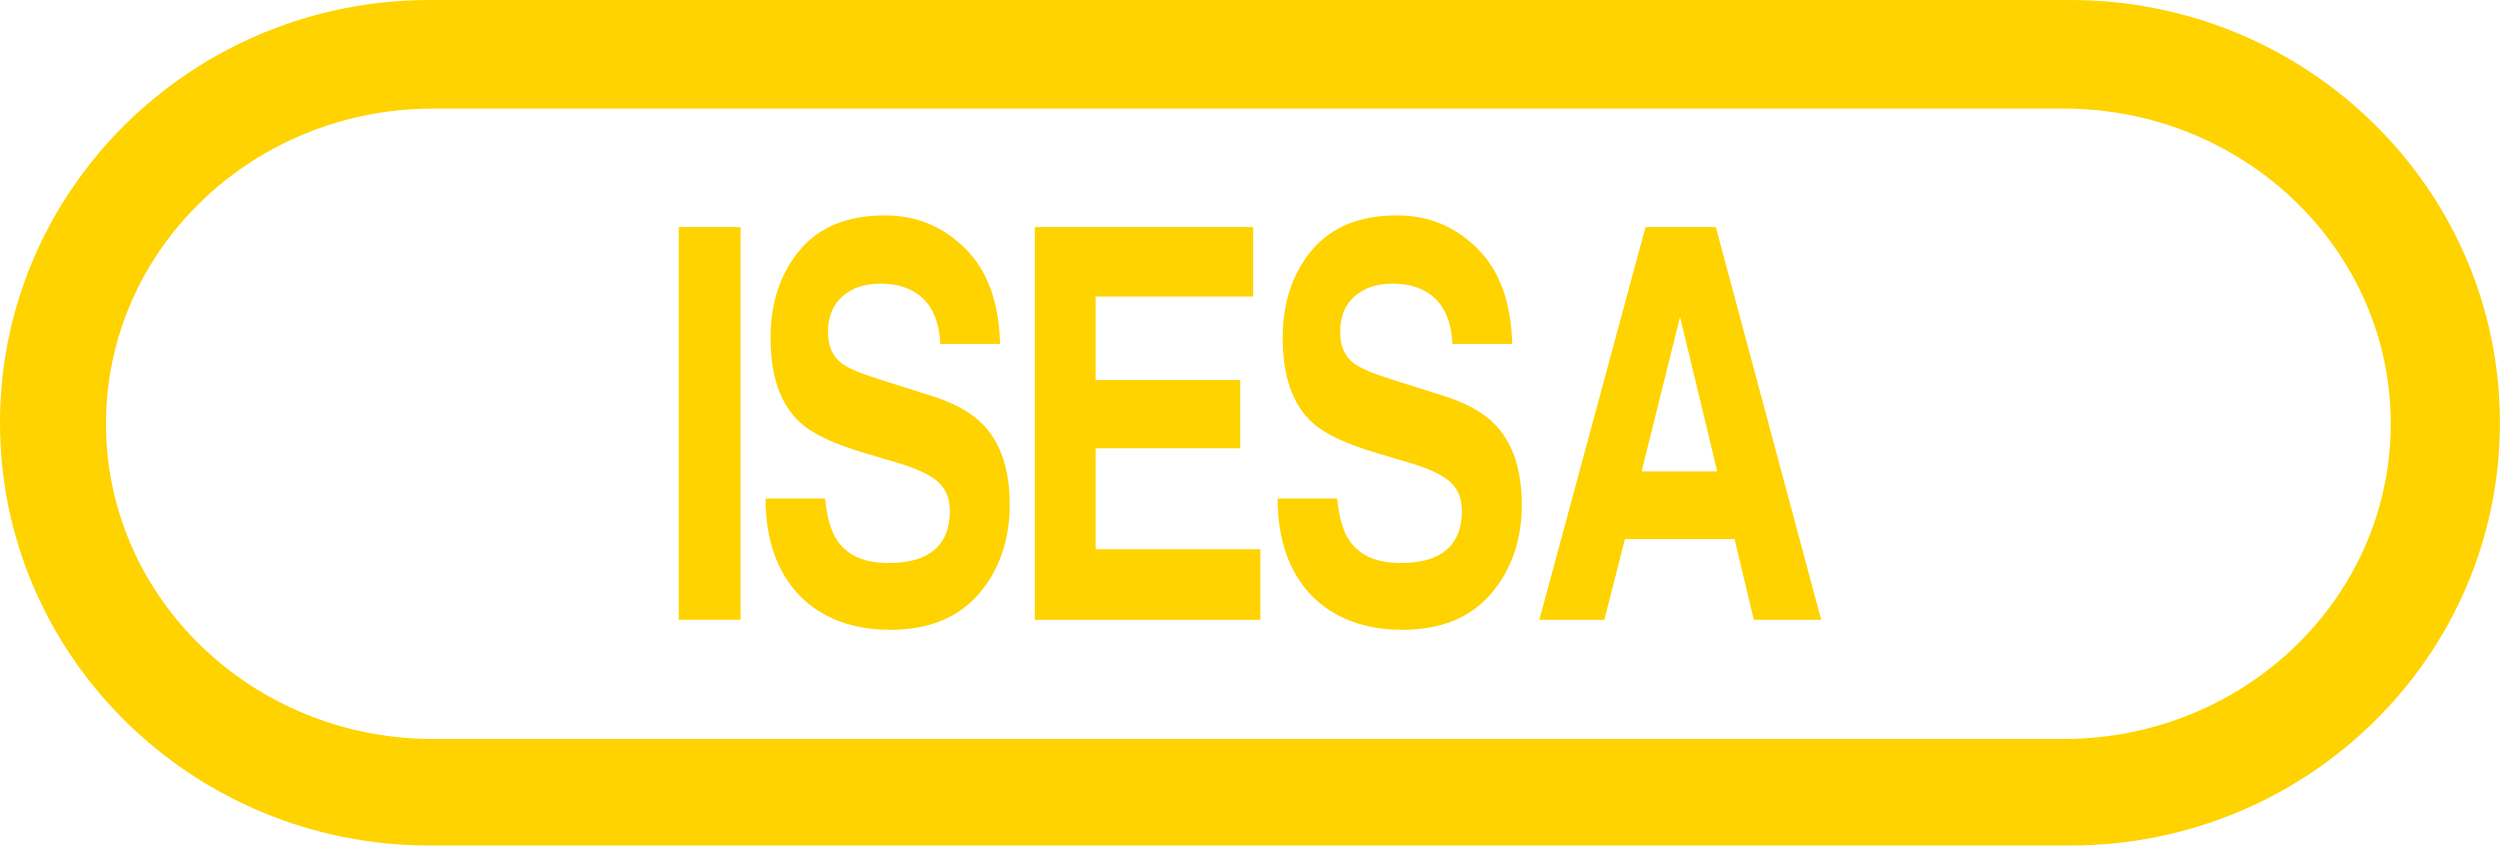 <?xml version="1.0" encoding="UTF-8"?>
<svg id="Capa_2" data-name="Capa 2" xmlns="http://www.w3.org/2000/svg" viewBox="0 0 366.75 124.04">
  <defs>
    <style>
      .cls-1 {
        fill: #ffd300;
      }
    </style>
  </defs>
  <g id="Capa_1-2" data-name="Capa 1">
    <g>
      <path class="cls-1" d="M63.55,15.93c-26.51,0-48,20.7-48,46.24s21.5,46.24,48,46.24h239.17c26.51,0,48-20.7,48-46.24s-21.49-46.24-48-46.24H63.55ZM63.04,0h240.66c34.82,0,63.04,27.77,63.04,62.02s-28.22,62.02-63.04,62.02H63.04C28.22,124.04,0,96.27,0,62.02S28.22,0,63.04,0"/>
      <g>
        <rect class="cls-1" x="99.57" y="33.31" width="9.07" height="57.61"/>
        <path class="cls-1" d="M121.03,73.14c.28,2.63.82,4.6,1.63,5.9,1.48,2.37,4.02,3.55,7.61,3.55,2.16,0,3.9-.31,5.25-.94,2.55-1.2,3.82-3.43,3.82-6.69,0-1.9-.63-3.37-1.9-4.42-1.27-1.02-3.25-1.91-5.95-2.7l-4.62-1.37c-4.54-1.35-7.68-2.83-9.42-4.42-2.94-2.66-4.41-6.81-4.41-12.47,0-5.16,1.42-9.45,4.26-12.86,2.85-3.41,7.02-5.12,12.53-5.12,4.6,0,8.52,1.62,11.76,4.85,3.26,3.21,4.96,7.87,5.12,14h-8.77c-.16-3.46-1.3-5.93-3.43-7.39-1.42-.96-3.2-1.45-5.31-1.45-2.35,0-4.22.63-5.63,1.88-1.4,1.25-2.1,3-2.1,5.24,0,2.06.69,3.6,2.07,4.61.89.68,2.78,1.47,5.69,2.38l7.53,2.39c3.3,1.04,5.78,2.44,7.46,4.18,2.61,2.71,3.91,6.63,3.91,11.77s-1.54,9.64-4.59,13.13c-3.05,3.47-7.35,5.2-12.92,5.2s-10.16-1.71-13.41-5.12c-3.26-3.44-4.9-8.16-4.9-14.15h8.71Z"/>
        <polygon class="cls-1" points="183.84 43.51 160.73 43.51 160.73 55.75 181.94 55.75 181.94 65.76 160.73 65.76 160.73 80.57 184.9 80.57 184.9 90.93 151.81 90.93 151.81 33.31 183.84 33.31 183.84 43.51"/>
        <path class="cls-1" d="M196.16,73.14c.28,2.63.82,4.6,1.63,5.9,1.48,2.37,4.02,3.55,7.61,3.55,2.15,0,3.9-.31,5.24-.94,2.55-1.2,3.82-3.43,3.82-6.69,0-1.9-.63-3.37-1.89-4.42-1.27-1.02-3.25-1.91-5.95-2.7l-4.62-1.37c-4.54-1.35-7.68-2.83-9.42-4.42-2.94-2.66-4.41-6.81-4.41-12.47,0-5.16,1.42-9.45,4.26-12.86,2.85-3.41,7.03-5.12,12.53-5.12,4.6,0,8.52,1.62,11.76,4.85,3.26,3.21,4.97,7.87,5.12,14h-8.77c-.16-3.46-1.3-5.93-3.44-7.39-1.42-.96-3.19-1.45-5.3-1.45-2.35,0-4.23.63-5.63,1.88-1.41,1.25-2.1,3-2.1,5.24,0,2.06.69,3.6,2.07,4.61.89.68,2.78,1.47,5.68,2.38l7.53,2.39c3.3,1.04,5.78,2.44,7.46,4.18,2.6,2.71,3.91,6.63,3.91,11.77s-1.53,9.64-4.59,13.13c-3.04,3.47-7.35,5.2-12.92,5.2s-10.16-1.71-13.42-5.12c-3.26-3.44-4.89-8.16-4.89-14.15h8.71Z"/>
        <path class="cls-1" d="M240.84,69.15h11.08l-5.46-22.67-5.63,22.67ZM241.4,33.31h10.31l15.46,57.61h-9.89l-2.82-11.84h-16.08l-3.02,11.84h-9.54l15.58-57.61Z"/>
      </g>
    </g>
  </g>
</svg>